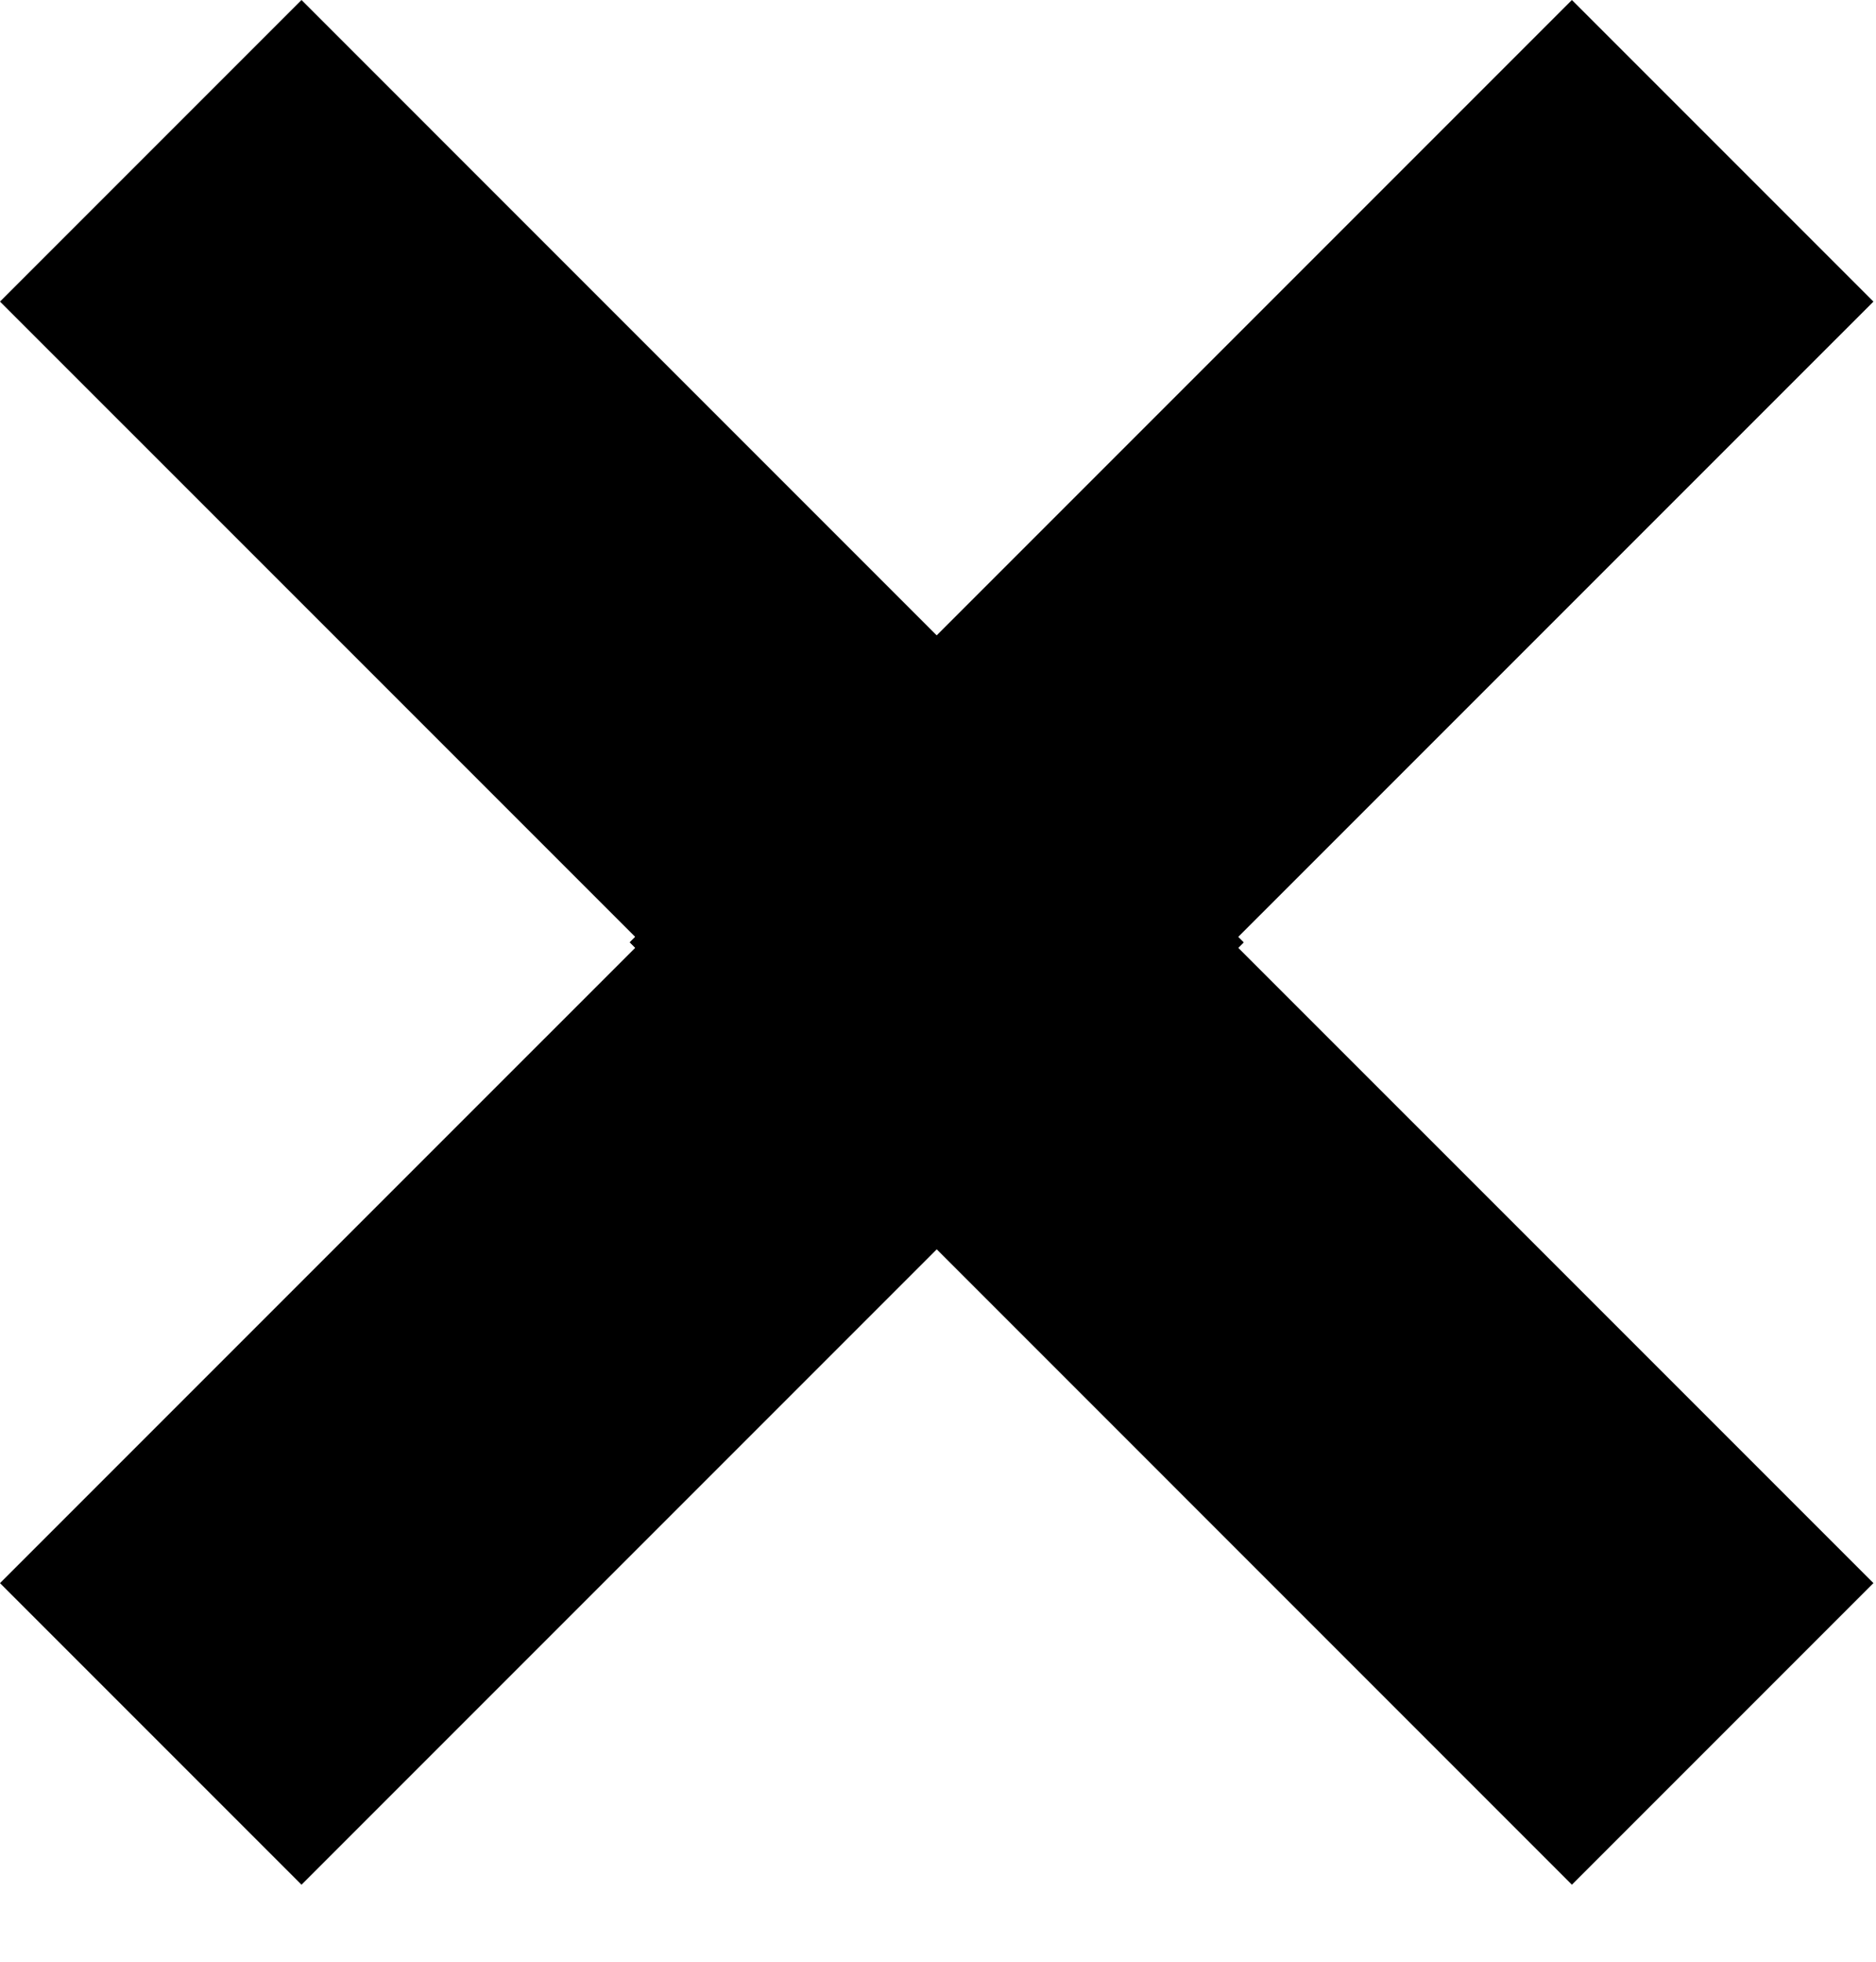 <svg width="22" height="23" viewBox="0 0 22 23" fill="none" xmlns="http://www.w3.org/2000/svg">
<path d="M14.584 11.049L11.049 14.584L0 3.536L3.536 5.15393e-05L14.584 11.049Z" fill="black"/>
<path d="M11.049 7.513L14.584 11.049L3.536 22.097L0 18.561L11.049 7.513Z" fill="black"/>
<path d="M7.386 11.048L10.921 7.513L21.97 18.561L18.434 22.097L7.386 11.048Z" fill="black"/>
<path d="M10.921 14.584L7.386 11.048L18.434 0L21.97 3.536L10.921 14.584Z" fill="black"/>
</svg>
